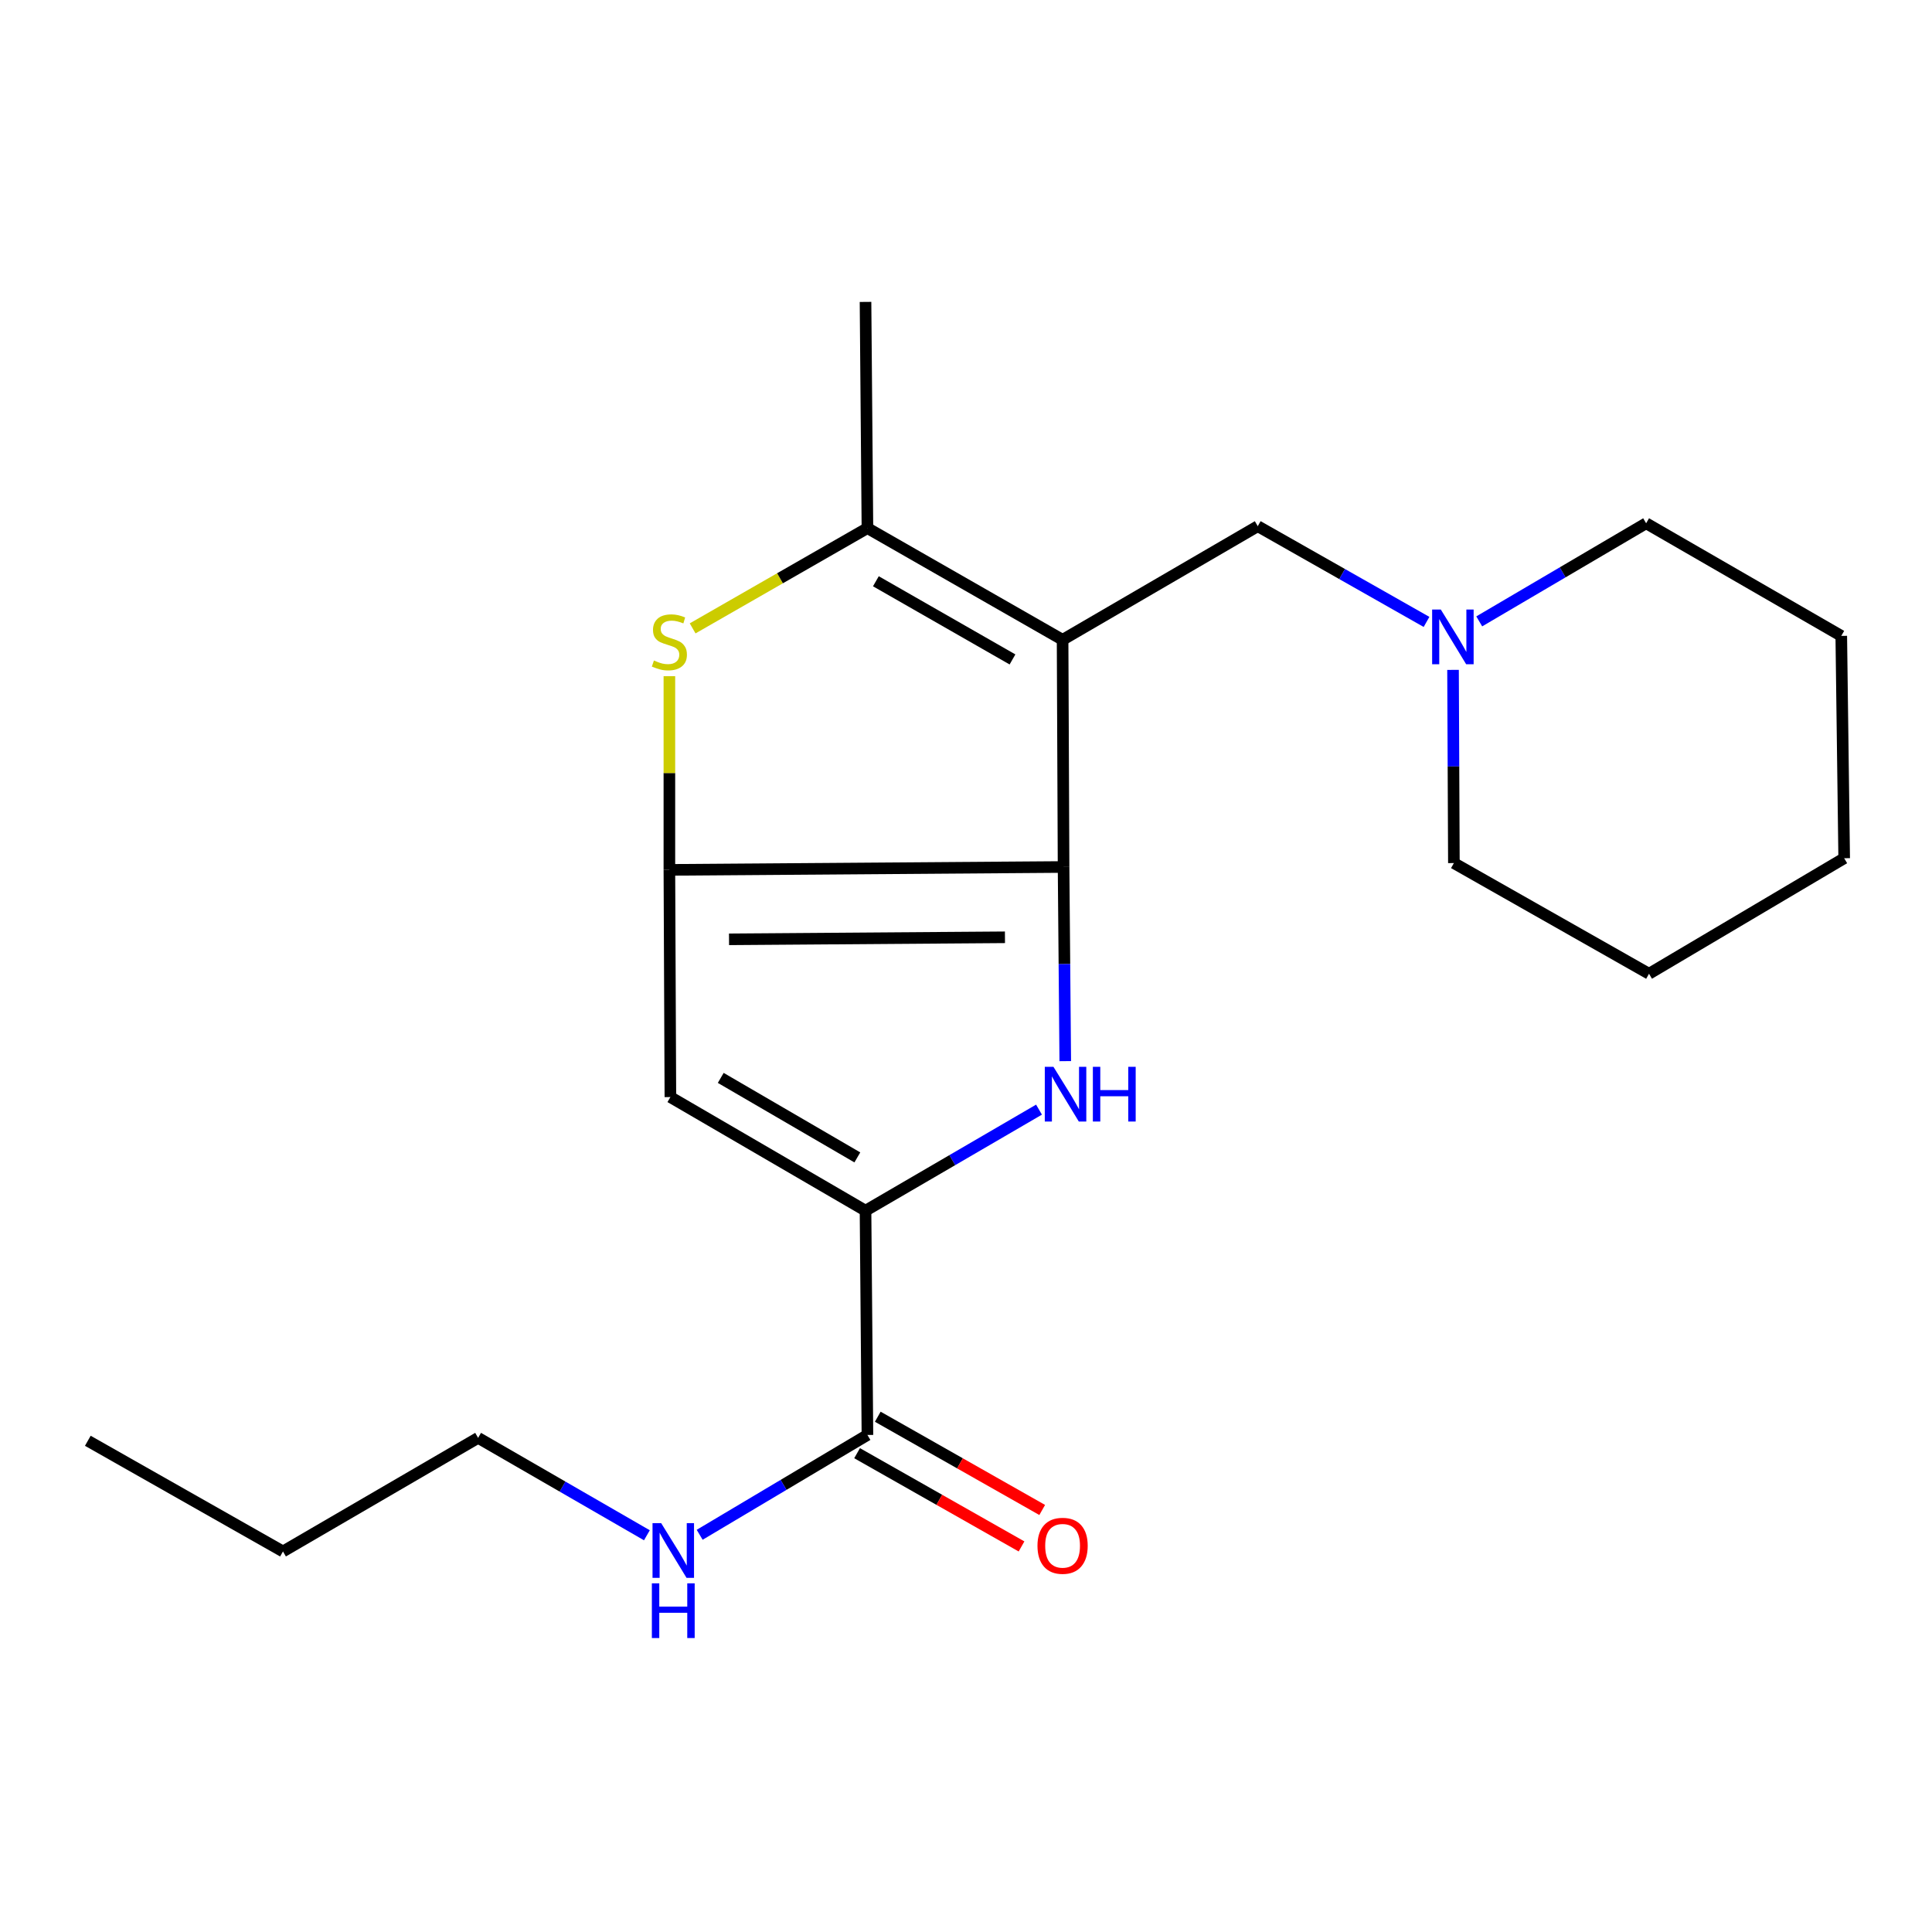 <?xml version='1.0' encoding='iso-8859-1'?>
<svg version='1.1' baseProfile='full'
              xmlns='http://www.w3.org/2000/svg'
                      xmlns:rdkit='http://www.rdkit.org/xml'
                      xmlns:xlink='http://www.w3.org/1999/xlink'
                  xml:space='preserve'
width='1000px' height='1000px' viewBox='0 0 1000 1000'>
<!-- END OF HEADER -->
<rect style='opacity:1.0;fill:#FFFFFF;stroke:none' width='1000' height='1000' x='0' y='0'> </rect>
<path class='bond-0' d='M 550.501,448.752 L 549.995,331.162' style='fill:none;fill-rule:evenodd;stroke:#000000;stroke-width:6px;stroke-linecap:butt;stroke-linejoin:miter;stroke-opacity:1' />
<path class='bond-1' d='M 550.501,448.752 L 346.472,450.247' style='fill:none;fill-rule:evenodd;stroke:#000000;stroke-width:6px;stroke-linecap:butt;stroke-linejoin:miter;stroke-opacity:1' />
<path class='bond-1' d='M 520.162,485.142 L 377.341,486.189' style='fill:none;fill-rule:evenodd;stroke:#000000;stroke-width:6px;stroke-linecap:butt;stroke-linejoin:miter;stroke-opacity:1' />
<path class='bond-2' d='M 550.501,448.752 L 550.939,498.998' style='fill:none;fill-rule:evenodd;stroke:#000000;stroke-width:6px;stroke-linecap:butt;stroke-linejoin:miter;stroke-opacity:1' />
<path class='bond-2' d='M 550.939,498.998 L 551.377,549.243' style='fill:none;fill-rule:evenodd;stroke:#0000FF;stroke-width:6px;stroke-linecap:butt;stroke-linejoin:miter;stroke-opacity:1' />
<path class='bond-5' d='M 549.995,331.162 L 448.981,273.355' style='fill:none;fill-rule:evenodd;stroke:#000000;stroke-width:6px;stroke-linecap:butt;stroke-linejoin:miter;stroke-opacity:1' />
<path class='bond-5' d='M 524.064,341.325 L 453.355,300.86' style='fill:none;fill-rule:evenodd;stroke:#000000;stroke-width:6px;stroke-linecap:butt;stroke-linejoin:miter;stroke-opacity:1' />
<path class='bond-8' d='M 549.995,331.162 L 651.009,272.354' style='fill:none;fill-rule:evenodd;stroke:#000000;stroke-width:6px;stroke-linecap:butt;stroke-linejoin:miter;stroke-opacity:1' />
<path class='bond-4' d='M 346.472,450.247 L 346.472,400.115' style='fill:none;fill-rule:evenodd;stroke:#000000;stroke-width:6px;stroke-linecap:butt;stroke-linejoin:miter;stroke-opacity:1' />
<path class='bond-4' d='M 346.472,400.115 L 346.472,349.983' style='fill:none;fill-rule:evenodd;stroke:#CCCC00;stroke-width:6px;stroke-linecap:butt;stroke-linejoin:miter;stroke-opacity:1' />
<path class='bond-6' d='M 346.472,450.247 L 346.99,567.85' style='fill:none;fill-rule:evenodd;stroke:#000000;stroke-width:6px;stroke-linecap:butt;stroke-linejoin:miter;stroke-opacity:1' />
<path class='bond-3' d='M 537.79,574.343 L 492.891,600.494' style='fill:none;fill-rule:evenodd;stroke:#0000FF;stroke-width:6px;stroke-linecap:butt;stroke-linejoin:miter;stroke-opacity:1' />
<path class='bond-3' d='M 492.891,600.494 L 447.992,626.645' style='fill:none;fill-rule:evenodd;stroke:#000000;stroke-width:6px;stroke-linecap:butt;stroke-linejoin:miter;stroke-opacity:1' />
<path class='bond-7' d='M 447.992,626.645 L 448.981,742.729' style='fill:none;fill-rule:evenodd;stroke:#000000;stroke-width:6px;stroke-linecap:butt;stroke-linejoin:miter;stroke-opacity:1' />
<path class='bond-21' d='M 447.992,626.645 L 346.99,567.85' style='fill:none;fill-rule:evenodd;stroke:#000000;stroke-width:6px;stroke-linecap:butt;stroke-linejoin:miter;stroke-opacity:1' />
<path class='bond-21' d='M 443.759,599.072 L 373.057,557.915' style='fill:none;fill-rule:evenodd;stroke:#000000;stroke-width:6px;stroke-linecap:butt;stroke-linejoin:miter;stroke-opacity:1' />
<path class='bond-22' d='M 358.506,325.248 L 403.743,299.301' style='fill:none;fill-rule:evenodd;stroke:#CCCC00;stroke-width:6px;stroke-linecap:butt;stroke-linejoin:miter;stroke-opacity:1' />
<path class='bond-22' d='M 403.743,299.301 L 448.981,273.355' style='fill:none;fill-rule:evenodd;stroke:#000000;stroke-width:6px;stroke-linecap:butt;stroke-linejoin:miter;stroke-opacity:1' />
<path class='bond-12' d='M 448.981,273.355 L 447.992,156.271' style='fill:none;fill-rule:evenodd;stroke:#000000;stroke-width:6px;stroke-linecap:butt;stroke-linejoin:miter;stroke-opacity:1' />
<path class='bond-10' d='M 443.628,752.167 L 486.183,776.301' style='fill:none;fill-rule:evenodd;stroke:#000000;stroke-width:6px;stroke-linecap:butt;stroke-linejoin:miter;stroke-opacity:1' />
<path class='bond-10' d='M 486.183,776.301 L 528.739,800.436' style='fill:none;fill-rule:evenodd;stroke:#FF0000;stroke-width:6px;stroke-linecap:butt;stroke-linejoin:miter;stroke-opacity:1' />
<path class='bond-10' d='M 454.333,733.291 L 496.889,757.425' style='fill:none;fill-rule:evenodd;stroke:#000000;stroke-width:6px;stroke-linecap:butt;stroke-linejoin:miter;stroke-opacity:1' />
<path class='bond-10' d='M 496.889,757.425 L 539.444,781.56' style='fill:none;fill-rule:evenodd;stroke:#FF0000;stroke-width:6px;stroke-linecap:butt;stroke-linejoin:miter;stroke-opacity:1' />
<path class='bond-11' d='M 448.981,742.729 L 405.565,768.567' style='fill:none;fill-rule:evenodd;stroke:#000000;stroke-width:6px;stroke-linecap:butt;stroke-linejoin:miter;stroke-opacity:1' />
<path class='bond-11' d='M 405.565,768.567 L 362.149,794.405' style='fill:none;fill-rule:evenodd;stroke:#0000FF;stroke-width:6px;stroke-linecap:butt;stroke-linejoin:miter;stroke-opacity:1' />
<path class='bond-9' d='M 651.009,272.354 L 694.688,297.129' style='fill:none;fill-rule:evenodd;stroke:#000000;stroke-width:6px;stroke-linecap:butt;stroke-linejoin:miter;stroke-opacity:1' />
<path class='bond-9' d='M 694.688,297.129 L 738.368,321.904' style='fill:none;fill-rule:evenodd;stroke:#0000FF;stroke-width:6px;stroke-linecap:butt;stroke-linejoin:miter;stroke-opacity:1' />
<path class='bond-13' d='M 752.087,346.73 L 752.308,396.728' style='fill:none;fill-rule:evenodd;stroke:#0000FF;stroke-width:6px;stroke-linecap:butt;stroke-linejoin:miter;stroke-opacity:1' />
<path class='bond-13' d='M 752.308,396.728 L 752.529,446.727' style='fill:none;fill-rule:evenodd;stroke:#000000;stroke-width:6px;stroke-linecap:butt;stroke-linejoin:miter;stroke-opacity:1' />
<path class='bond-14' d='M 765.652,321.625 L 808.844,296.236' style='fill:none;fill-rule:evenodd;stroke:#0000FF;stroke-width:6px;stroke-linecap:butt;stroke-linejoin:miter;stroke-opacity:1' />
<path class='bond-14' d='M 808.844,296.236 L 852.036,270.847' style='fill:none;fill-rule:evenodd;stroke:#000000;stroke-width:6px;stroke-linecap:butt;stroke-linejoin:miter;stroke-opacity:1' />
<path class='bond-15' d='M 334.829,794.655 L 291.15,769.445' style='fill:none;fill-rule:evenodd;stroke:#0000FF;stroke-width:6px;stroke-linecap:butt;stroke-linejoin:miter;stroke-opacity:1' />
<path class='bond-15' d='M 291.15,769.445 L 247.471,744.236' style='fill:none;fill-rule:evenodd;stroke:#000000;stroke-width:6px;stroke-linecap:butt;stroke-linejoin:miter;stroke-opacity:1' />
<path class='bond-18' d='M 752.529,446.727 L 853.531,504.015' style='fill:none;fill-rule:evenodd;stroke:#000000;stroke-width:6px;stroke-linecap:butt;stroke-linejoin:miter;stroke-opacity:1' />
<path class='bond-17' d='M 852.036,270.847 L 953.039,329.136' style='fill:none;fill-rule:evenodd;stroke:#000000;stroke-width:6px;stroke-linecap:butt;stroke-linejoin:miter;stroke-opacity:1' />
<path class='bond-16' d='M 247.471,744.236 L 146.469,803.031' style='fill:none;fill-rule:evenodd;stroke:#000000;stroke-width:6px;stroke-linecap:butt;stroke-linejoin:miter;stroke-opacity:1' />
<path class='bond-19' d='M 146.469,803.031 L 45.455,745.743' style='fill:none;fill-rule:evenodd;stroke:#000000;stroke-width:6px;stroke-linecap:butt;stroke-linejoin:miter;stroke-opacity:1' />
<path class='bond-20' d='M 953.039,329.136 L 954.545,444.219' style='fill:none;fill-rule:evenodd;stroke:#000000;stroke-width:6px;stroke-linecap:butt;stroke-linejoin:miter;stroke-opacity:1' />
<path class='bond-23' d='M 853.531,504.015 L 954.545,444.219' style='fill:none;fill-rule:evenodd;stroke:#000000;stroke-width:6px;stroke-linecap:butt;stroke-linejoin:miter;stroke-opacity:1' />
<path  class='atom-3' d='M 545.266 552.183
L 554.546 567.183
Q 555.466 568.663, 556.946 571.343
Q 558.426 574.023, 558.506 574.183
L 558.506 552.183
L 562.266 552.183
L 562.266 580.503
L 558.386 580.503
L 548.426 564.103
Q 547.266 562.183, 546.026 559.983
Q 544.826 557.783, 544.466 557.103
L 544.466 580.503
L 540.786 580.503
L 540.786 552.183
L 545.266 552.183
' fill='#0000FF'/>
<path  class='atom-3' d='M 565.666 552.183
L 569.506 552.183
L 569.506 564.223
L 583.986 564.223
L 583.986 552.183
L 587.826 552.183
L 587.826 580.503
L 583.986 580.503
L 583.986 567.423
L 569.506 567.423
L 569.506 580.503
L 565.666 580.503
L 565.666 552.183
' fill='#0000FF'/>
<path  class='atom-5' d='M 338.472 341.87
Q 338.792 341.99, 340.112 342.55
Q 341.432 343.11, 342.872 343.47
Q 344.352 343.79, 345.792 343.79
Q 348.472 343.79, 350.032 342.51
Q 351.592 341.19, 351.592 338.91
Q 351.592 337.35, 350.792 336.39
Q 350.032 335.43, 348.832 334.91
Q 347.632 334.39, 345.632 333.79
Q 343.112 333.03, 341.592 332.31
Q 340.112 331.59, 339.032 330.07
Q 337.992 328.55, 337.992 325.99
Q 337.992 322.43, 340.392 320.23
Q 342.832 318.03, 347.632 318.03
Q 350.912 318.03, 354.632 319.59
L 353.712 322.67
Q 350.312 321.27, 347.752 321.27
Q 344.992 321.27, 343.472 322.43
Q 341.952 323.55, 341.992 325.51
Q 341.992 327.03, 342.752 327.95
Q 343.552 328.87, 344.672 329.39
Q 345.832 329.91, 347.752 330.51
Q 350.312 331.31, 351.832 332.11
Q 353.352 332.91, 354.432 334.55
Q 355.552 336.15, 355.552 338.91
Q 355.552 342.83, 352.912 344.95
Q 350.312 347.03, 345.952 347.03
Q 343.432 347.03, 341.512 346.47
Q 339.632 345.95, 337.392 345.03
L 338.472 341.87
' fill='#CCCC00'/>
<path  class='atom-10' d='M 745.751 315.483
L 755.031 330.483
Q 755.951 331.963, 757.431 334.643
Q 758.911 337.323, 758.991 337.483
L 758.991 315.483
L 762.751 315.483
L 762.751 343.803
L 758.871 343.803
L 748.911 327.403
Q 747.751 325.483, 746.511 323.283
Q 745.311 321.083, 744.951 320.403
L 744.951 343.803
L 741.271 343.803
L 741.271 315.483
L 745.751 315.483
' fill='#0000FF'/>
<path  class='atom-11' d='M 536.995 800.097
Q 536.995 793.297, 540.355 789.497
Q 543.715 785.697, 549.995 785.697
Q 556.275 785.697, 559.635 789.497
Q 562.995 793.297, 562.995 800.097
Q 562.995 806.977, 559.595 810.897
Q 556.195 814.777, 549.995 814.777
Q 543.755 814.777, 540.355 810.897
Q 536.995 807.017, 536.995 800.097
M 549.995 811.577
Q 554.315 811.577, 556.635 808.697
Q 558.995 805.777, 558.995 800.097
Q 558.995 794.537, 556.635 791.737
Q 554.315 788.897, 549.995 788.897
Q 545.675 788.897, 543.315 791.697
Q 540.995 794.497, 540.995 800.097
Q 540.995 805.817, 543.315 808.697
Q 545.675 811.577, 549.995 811.577
' fill='#FF0000'/>
<path  class='atom-12' d='M 342.225 788.377
L 351.505 803.377
Q 352.425 804.857, 353.905 807.537
Q 355.385 810.217, 355.465 810.377
L 355.465 788.377
L 359.225 788.377
L 359.225 816.697
L 355.345 816.697
L 345.385 800.297
Q 344.225 798.377, 342.985 796.177
Q 341.785 793.977, 341.425 793.297
L 341.425 816.697
L 337.745 816.697
L 337.745 788.377
L 342.225 788.377
' fill='#0000FF'/>
<path  class='atom-12' d='M 337.405 819.529
L 341.245 819.529
L 341.245 831.569
L 355.725 831.569
L 355.725 819.529
L 359.565 819.529
L 359.565 847.849
L 355.725 847.849
L 355.725 834.769
L 341.245 834.769
L 341.245 847.849
L 337.405 847.849
L 337.405 819.529
' fill='#0000FF'/>
</svg>
